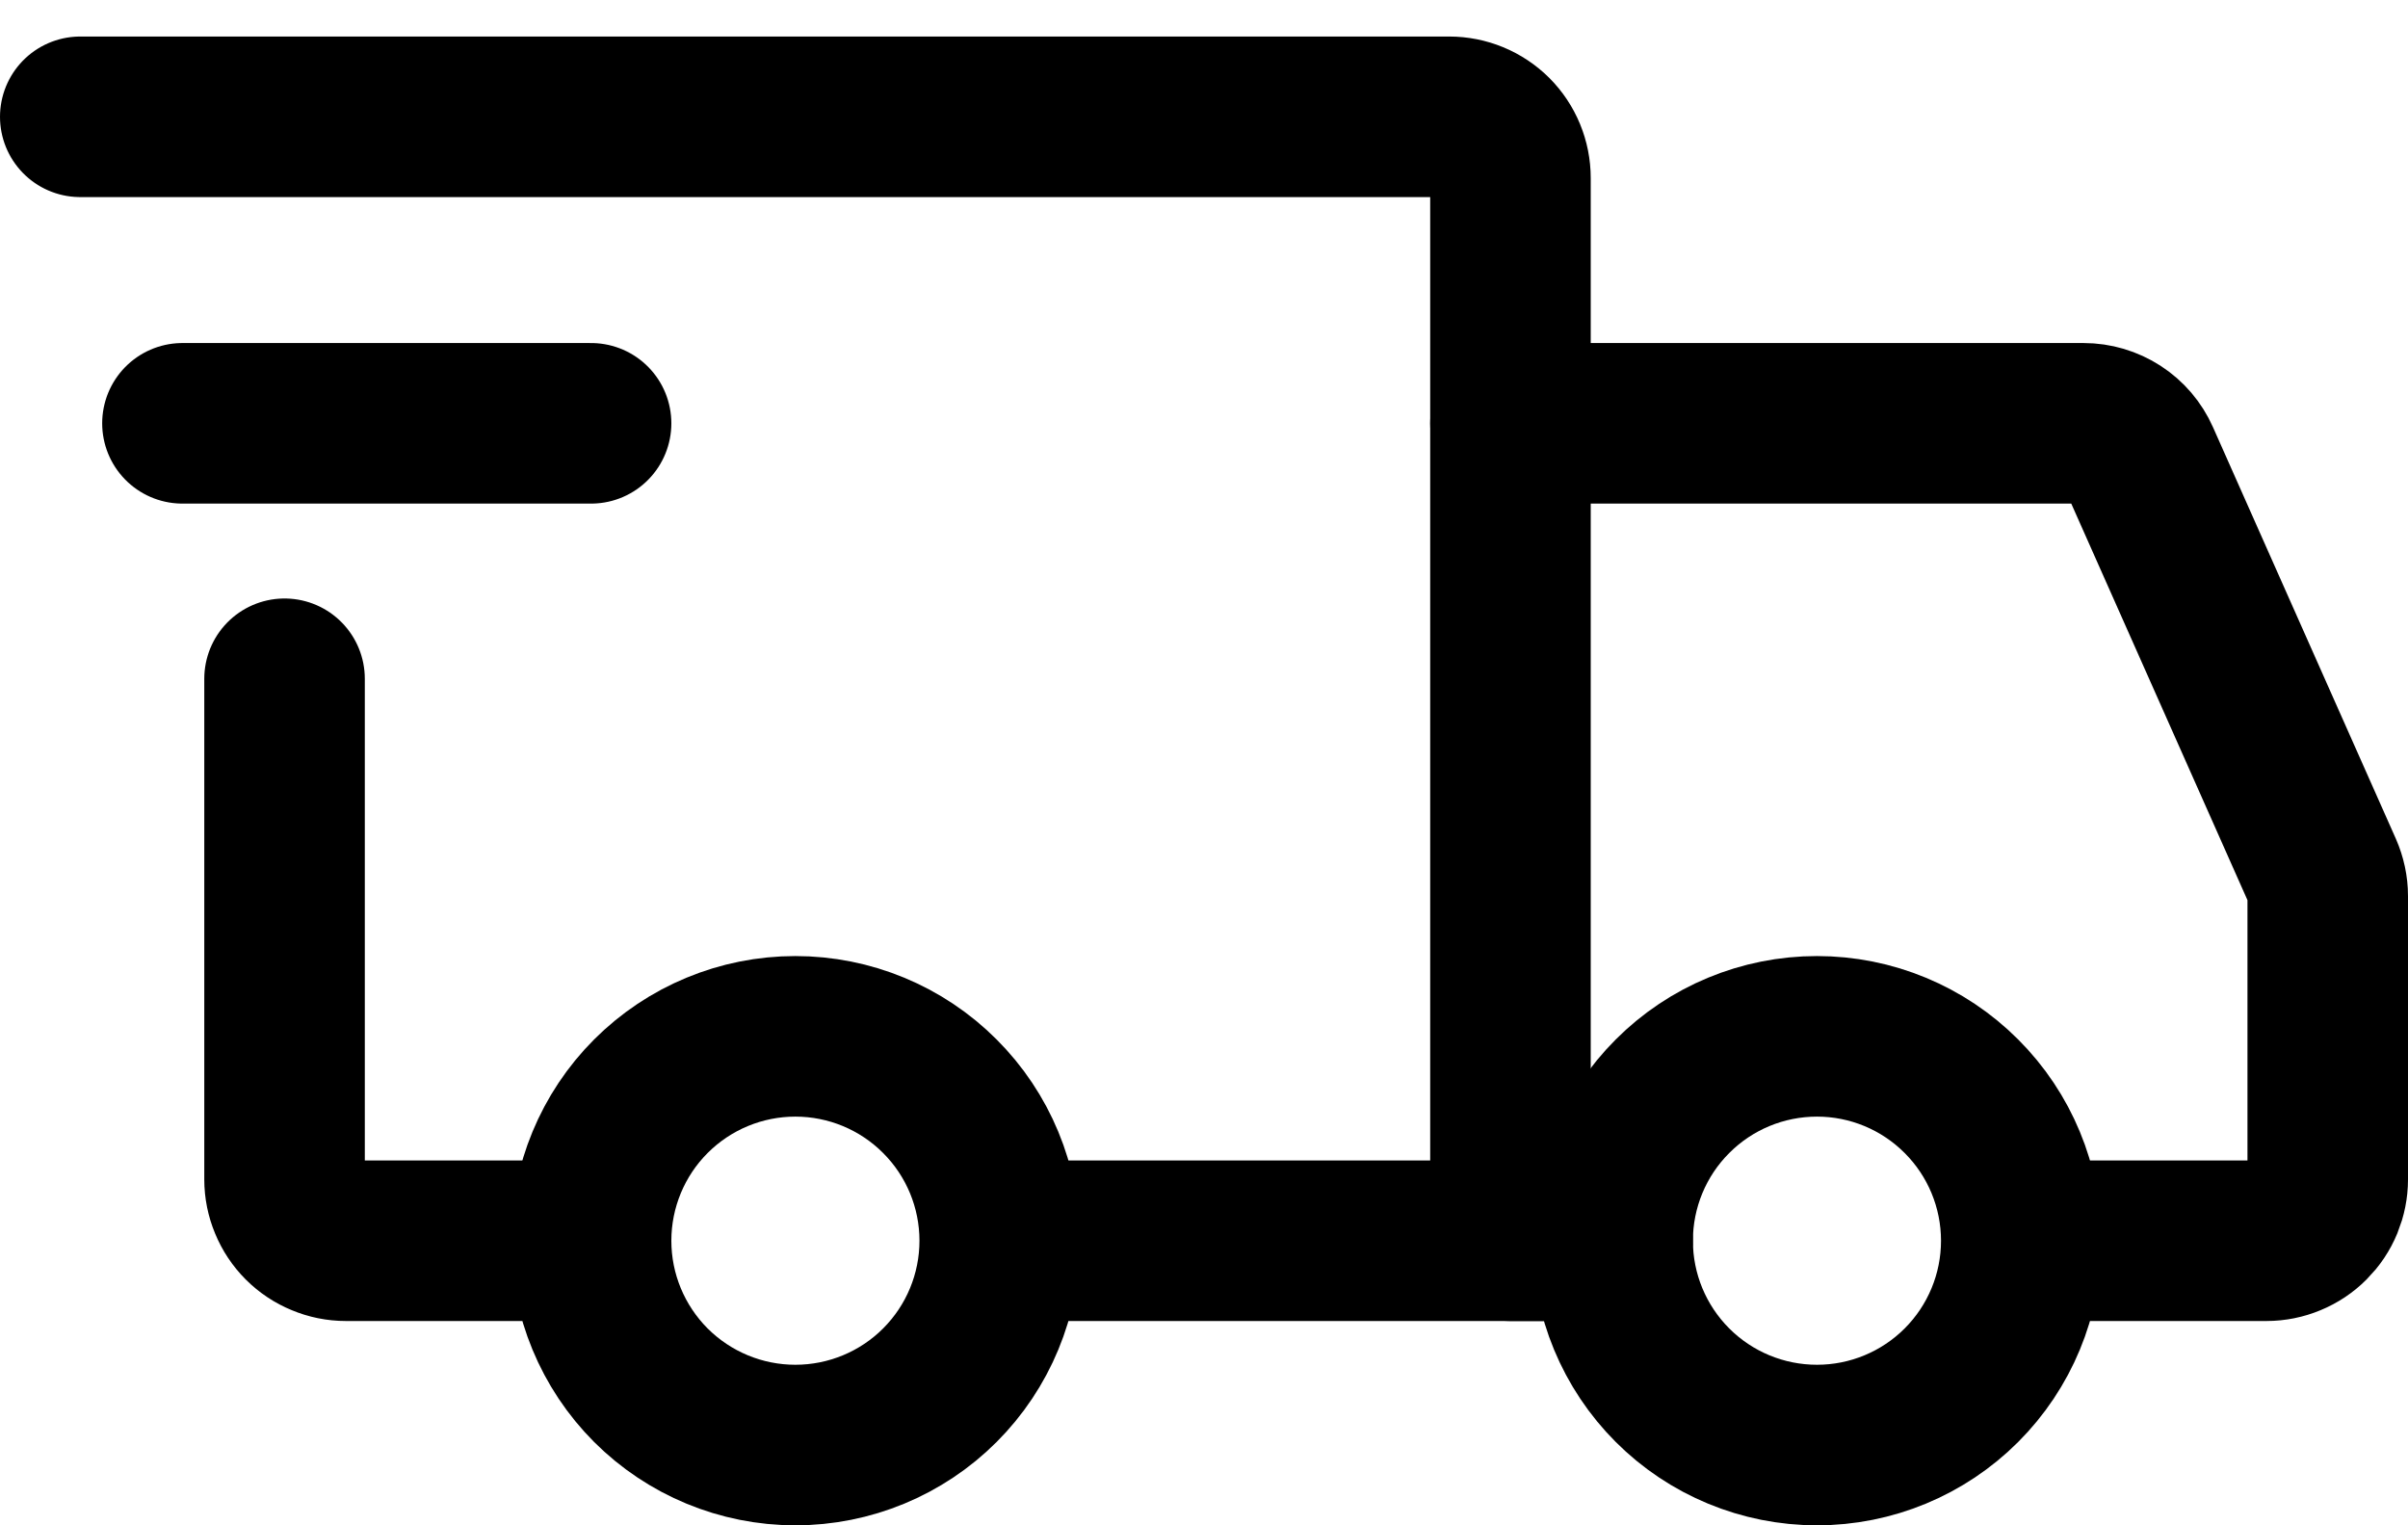 <svg width="30" height="19" viewBox="0 0 30 19" fill="none" xmlns="http://www.w3.org/2000/svg">
<path d="M9.909 18C10.584 18 11.232 17.732 11.709 17.255C12.187 16.777 12.455 16.13 12.455 15.455C12.455 14.78 12.187 14.132 11.709 13.655C11.232 13.177 10.584 12.909 9.909 12.909C9.234 12.909 8.587 13.177 8.109 13.655C7.632 14.132 7.364 14.78 7.364 15.455C7.364 16.13 7.632 16.777 8.109 17.255C8.587 17.732 9.234 18 9.909 18ZM22.637 18C23.312 18 23.959 17.732 24.436 17.255C24.914 16.777 25.182 16.13 25.182 15.455C25.182 14.78 24.914 14.132 24.436 13.655C23.959 13.177 23.312 12.909 22.637 12.909C21.961 12.909 21.314 13.177 20.837 13.655C20.359 14.132 20.091 14.78 20.091 15.455C20.091 16.13 20.359 16.777 20.837 17.255C21.314 17.732 21.961 18 22.637 18Z" stroke="black" stroke-width="2" stroke-miterlimit="1.5" stroke-linecap="round" stroke-linejoin="round"/>
<path d="M12.518 15.455H18.818V2.218C18.818 2.016 18.738 1.821 18.595 1.678C18.451 1.535 18.257 1.455 18.055 1.455H1M6.918 15.455H4.309C4.209 15.455 4.11 15.435 4.017 15.396C3.924 15.358 3.84 15.302 3.769 15.231C3.698 15.16 3.642 15.076 3.604 14.983C3.565 14.89 3.545 14.791 3.545 14.691V8.455" stroke="black" stroke-width="2" stroke-linecap="round"/>
<path d="M2.273 5.273H7.364" stroke="black" stroke-width="2" stroke-linecap="round" stroke-linejoin="round"/>
<path d="M18.818 5.273H25.958C26.106 5.273 26.25 5.316 26.374 5.396C26.498 5.476 26.596 5.591 26.656 5.726L28.934 10.852C28.977 10.95 29 11.055 29 11.162V14.691C29 14.791 28.98 14.89 28.942 14.983C28.904 15.076 28.847 15.16 28.776 15.231C28.706 15.302 28.621 15.358 28.529 15.396C28.436 15.435 28.337 15.455 28.236 15.455H25.818M18.818 15.455H20.091" stroke="black" stroke-width="2" stroke-linecap="round"/>
</svg>
